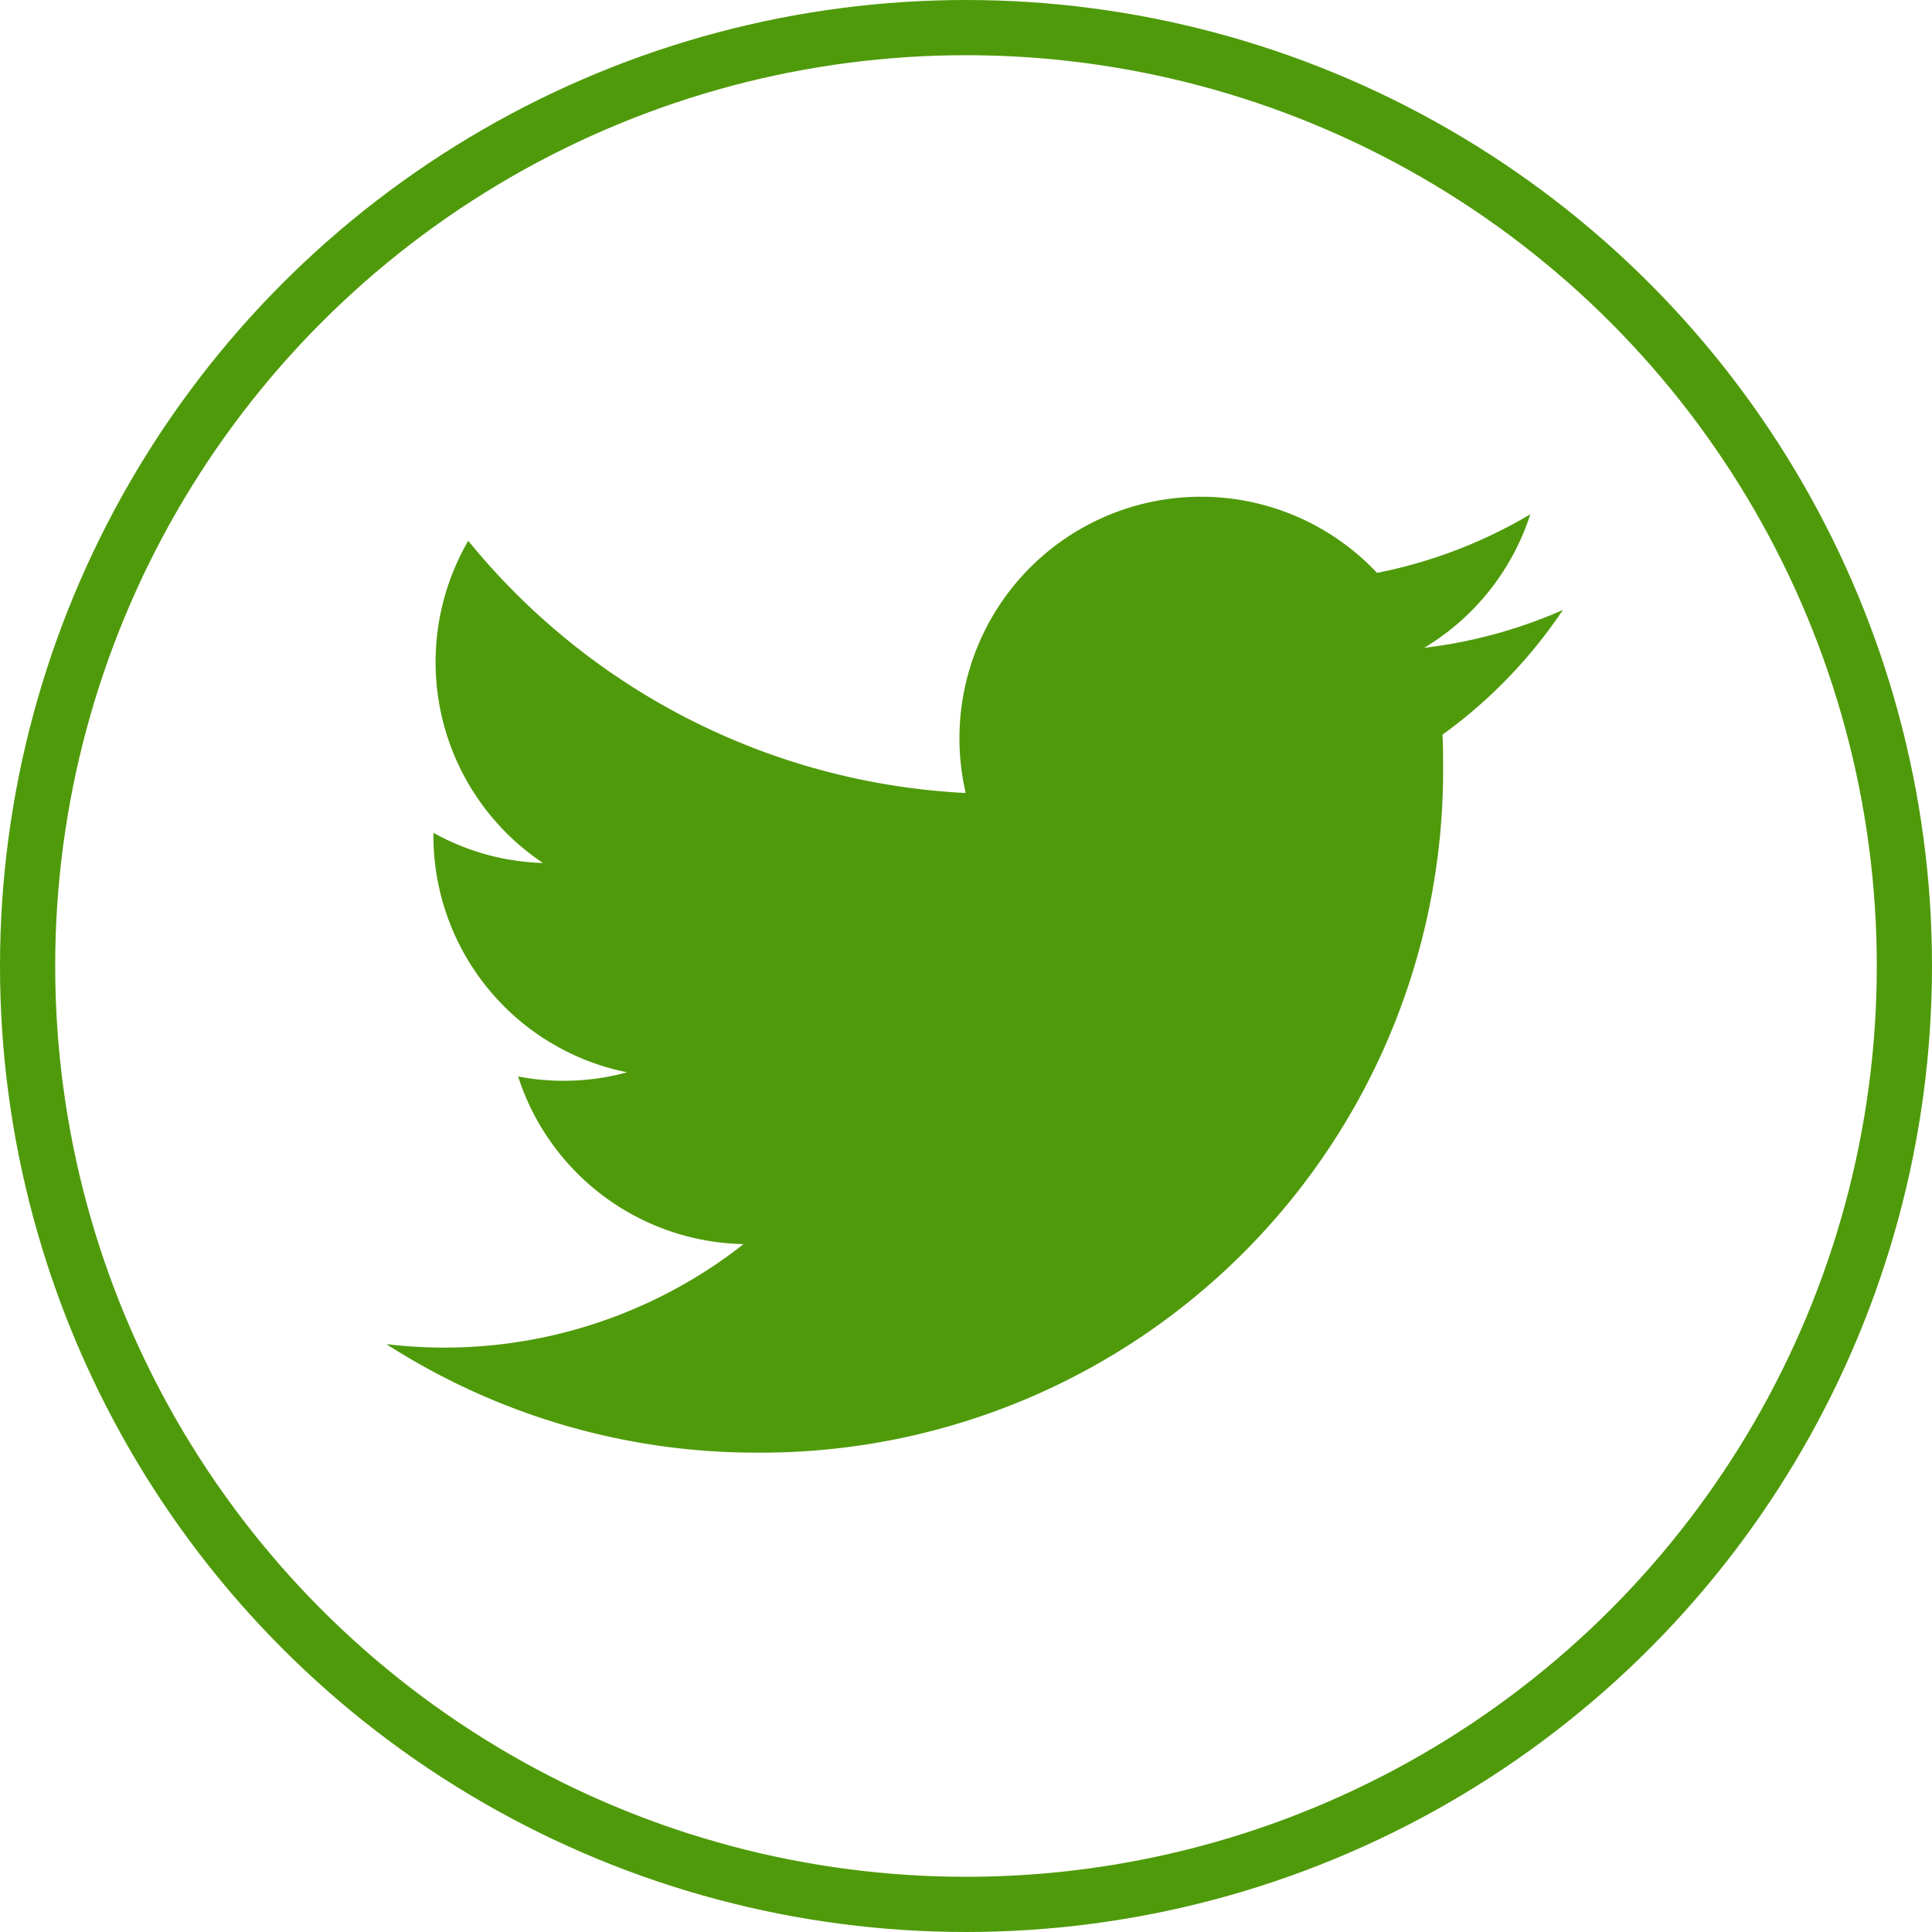 <svg id="Component_11_1" data-name="Component 11 – 1" xmlns="http://www.w3.org/2000/svg" width="35" height="35" viewBox="0 0 35 35">
  <g id="Ellipse_277" data-name="Ellipse 277" fill="none" stroke="#4f9a0a" stroke-width="1">
    <circle cx="17.5" cy="17.5" r="17.5" stroke="none"/>
    <circle cx="17.5" cy="17.5" r="17" fill="none"/>
  </g>
  <path id="Logo_00000038394049246713568260000012923108920998390947_" d="M19.131,6.56c.012.187.012.376.012.565A12.357,12.357,0,0,1,6.7,19.566v0A12.376,12.376,0,0,1,0,17.6a8.773,8.773,0,0,0,6.471-1.812,4.378,4.378,0,0,1-4.085-3.037,4.374,4.374,0,0,0,1.974-.075A4.373,4.373,0,0,1,.852,8.392V8.337a4.334,4.334,0,0,0,1.985.547A4.376,4.376,0,0,1,1.483,3.047a12.416,12.416,0,0,0,9.012,4.569,4.376,4.376,0,0,1,7.451-3.988,8.768,8.768,0,0,0,2.777-1.061A4.393,4.393,0,0,1,18.8,4.986,8.783,8.783,0,0,0,21.313,4.3,8.887,8.887,0,0,1,19.131,6.56Z" transform="translate(7 6.75)" fill="#4f9a0a"/>
</svg>
